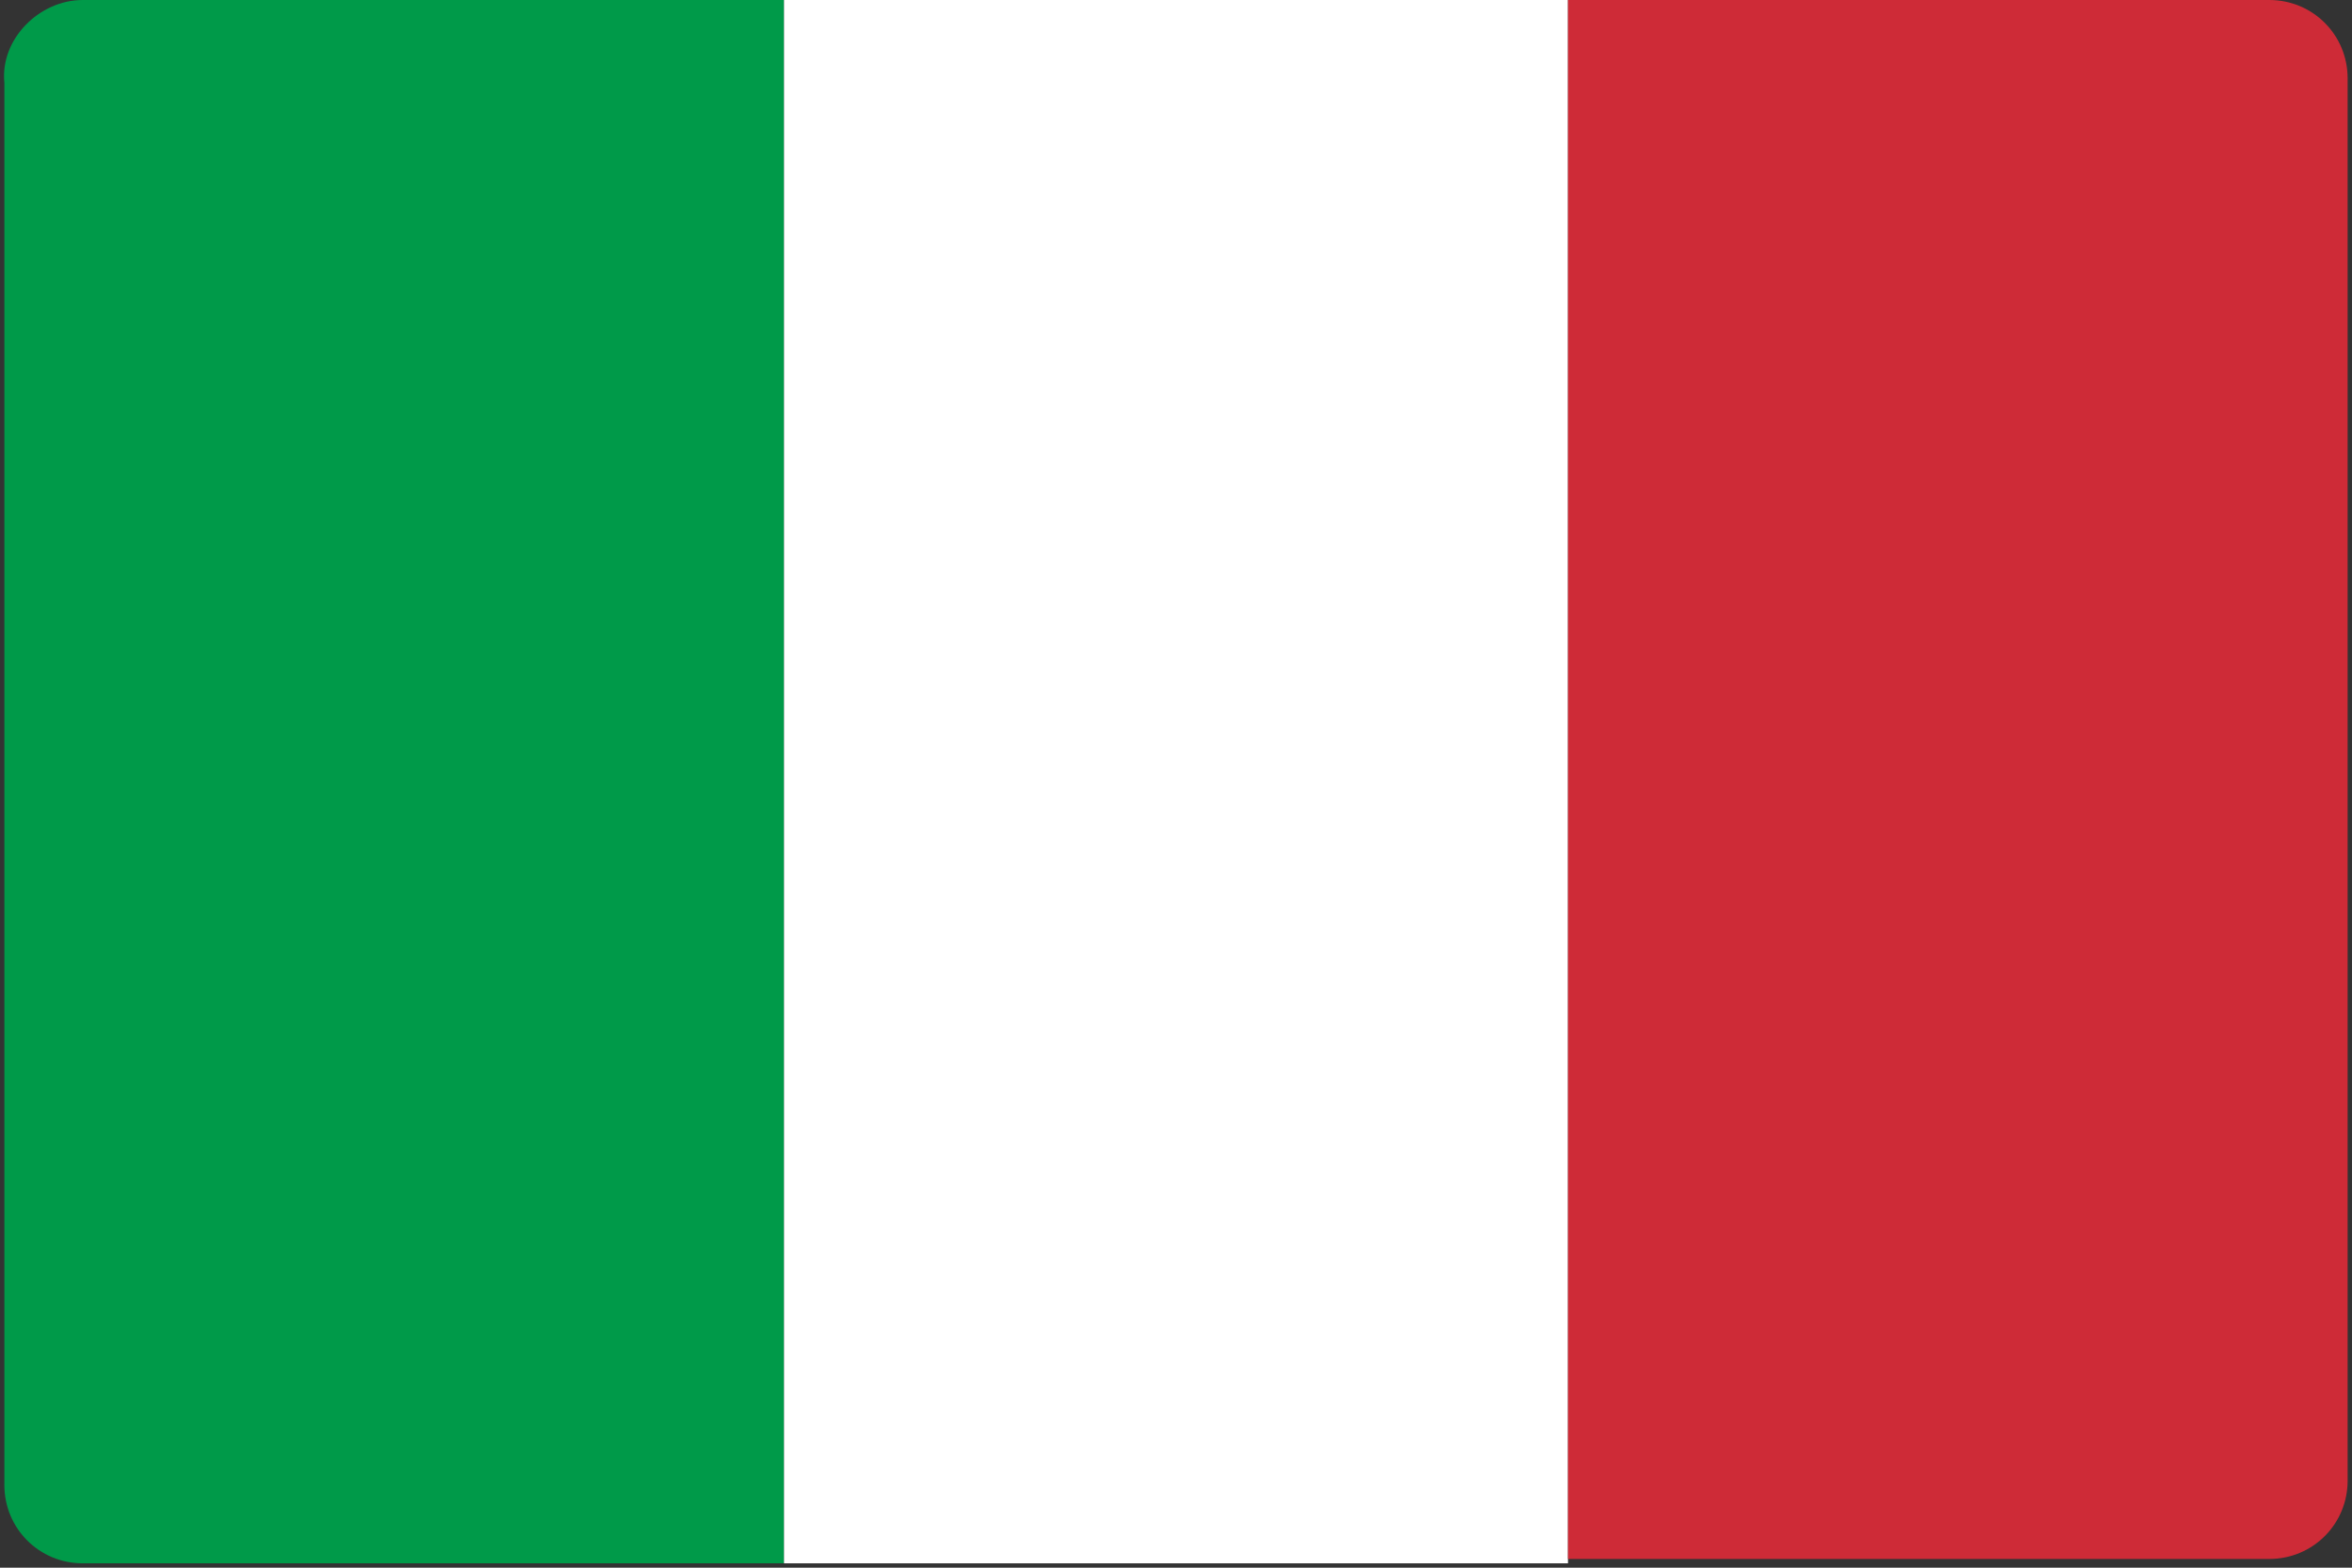<!-- Generated by IcoMoon.io -->
<svg version="1.1" xmlns="http://www.w3.org/2000/svg" width="48" height="32" viewBox="0 0 48 32">
<rect x="0" y="0" width="48" height="32" fill="#333333" stroke="none"/>
<path fill="#009a49" d="M1.689 0h14.311v31.911h-14.311c-0.889 0-1.6-0.711-1.6-1.6v-28.622c-0.089-0.889 0.711-1.689 1.6-1.689z"></path>
<path fill="#fff" d="M16 0h16v31.911h-16v-31.911z"></path>
<path fill="#ce2b37" d="M32 0h14.311c0.889 0 1.6 0.711 1.6 1.6v28.622c0 0.889-0.711 1.6-1.6 1.6h-14.311v-31.822z"></path>
</svg>
